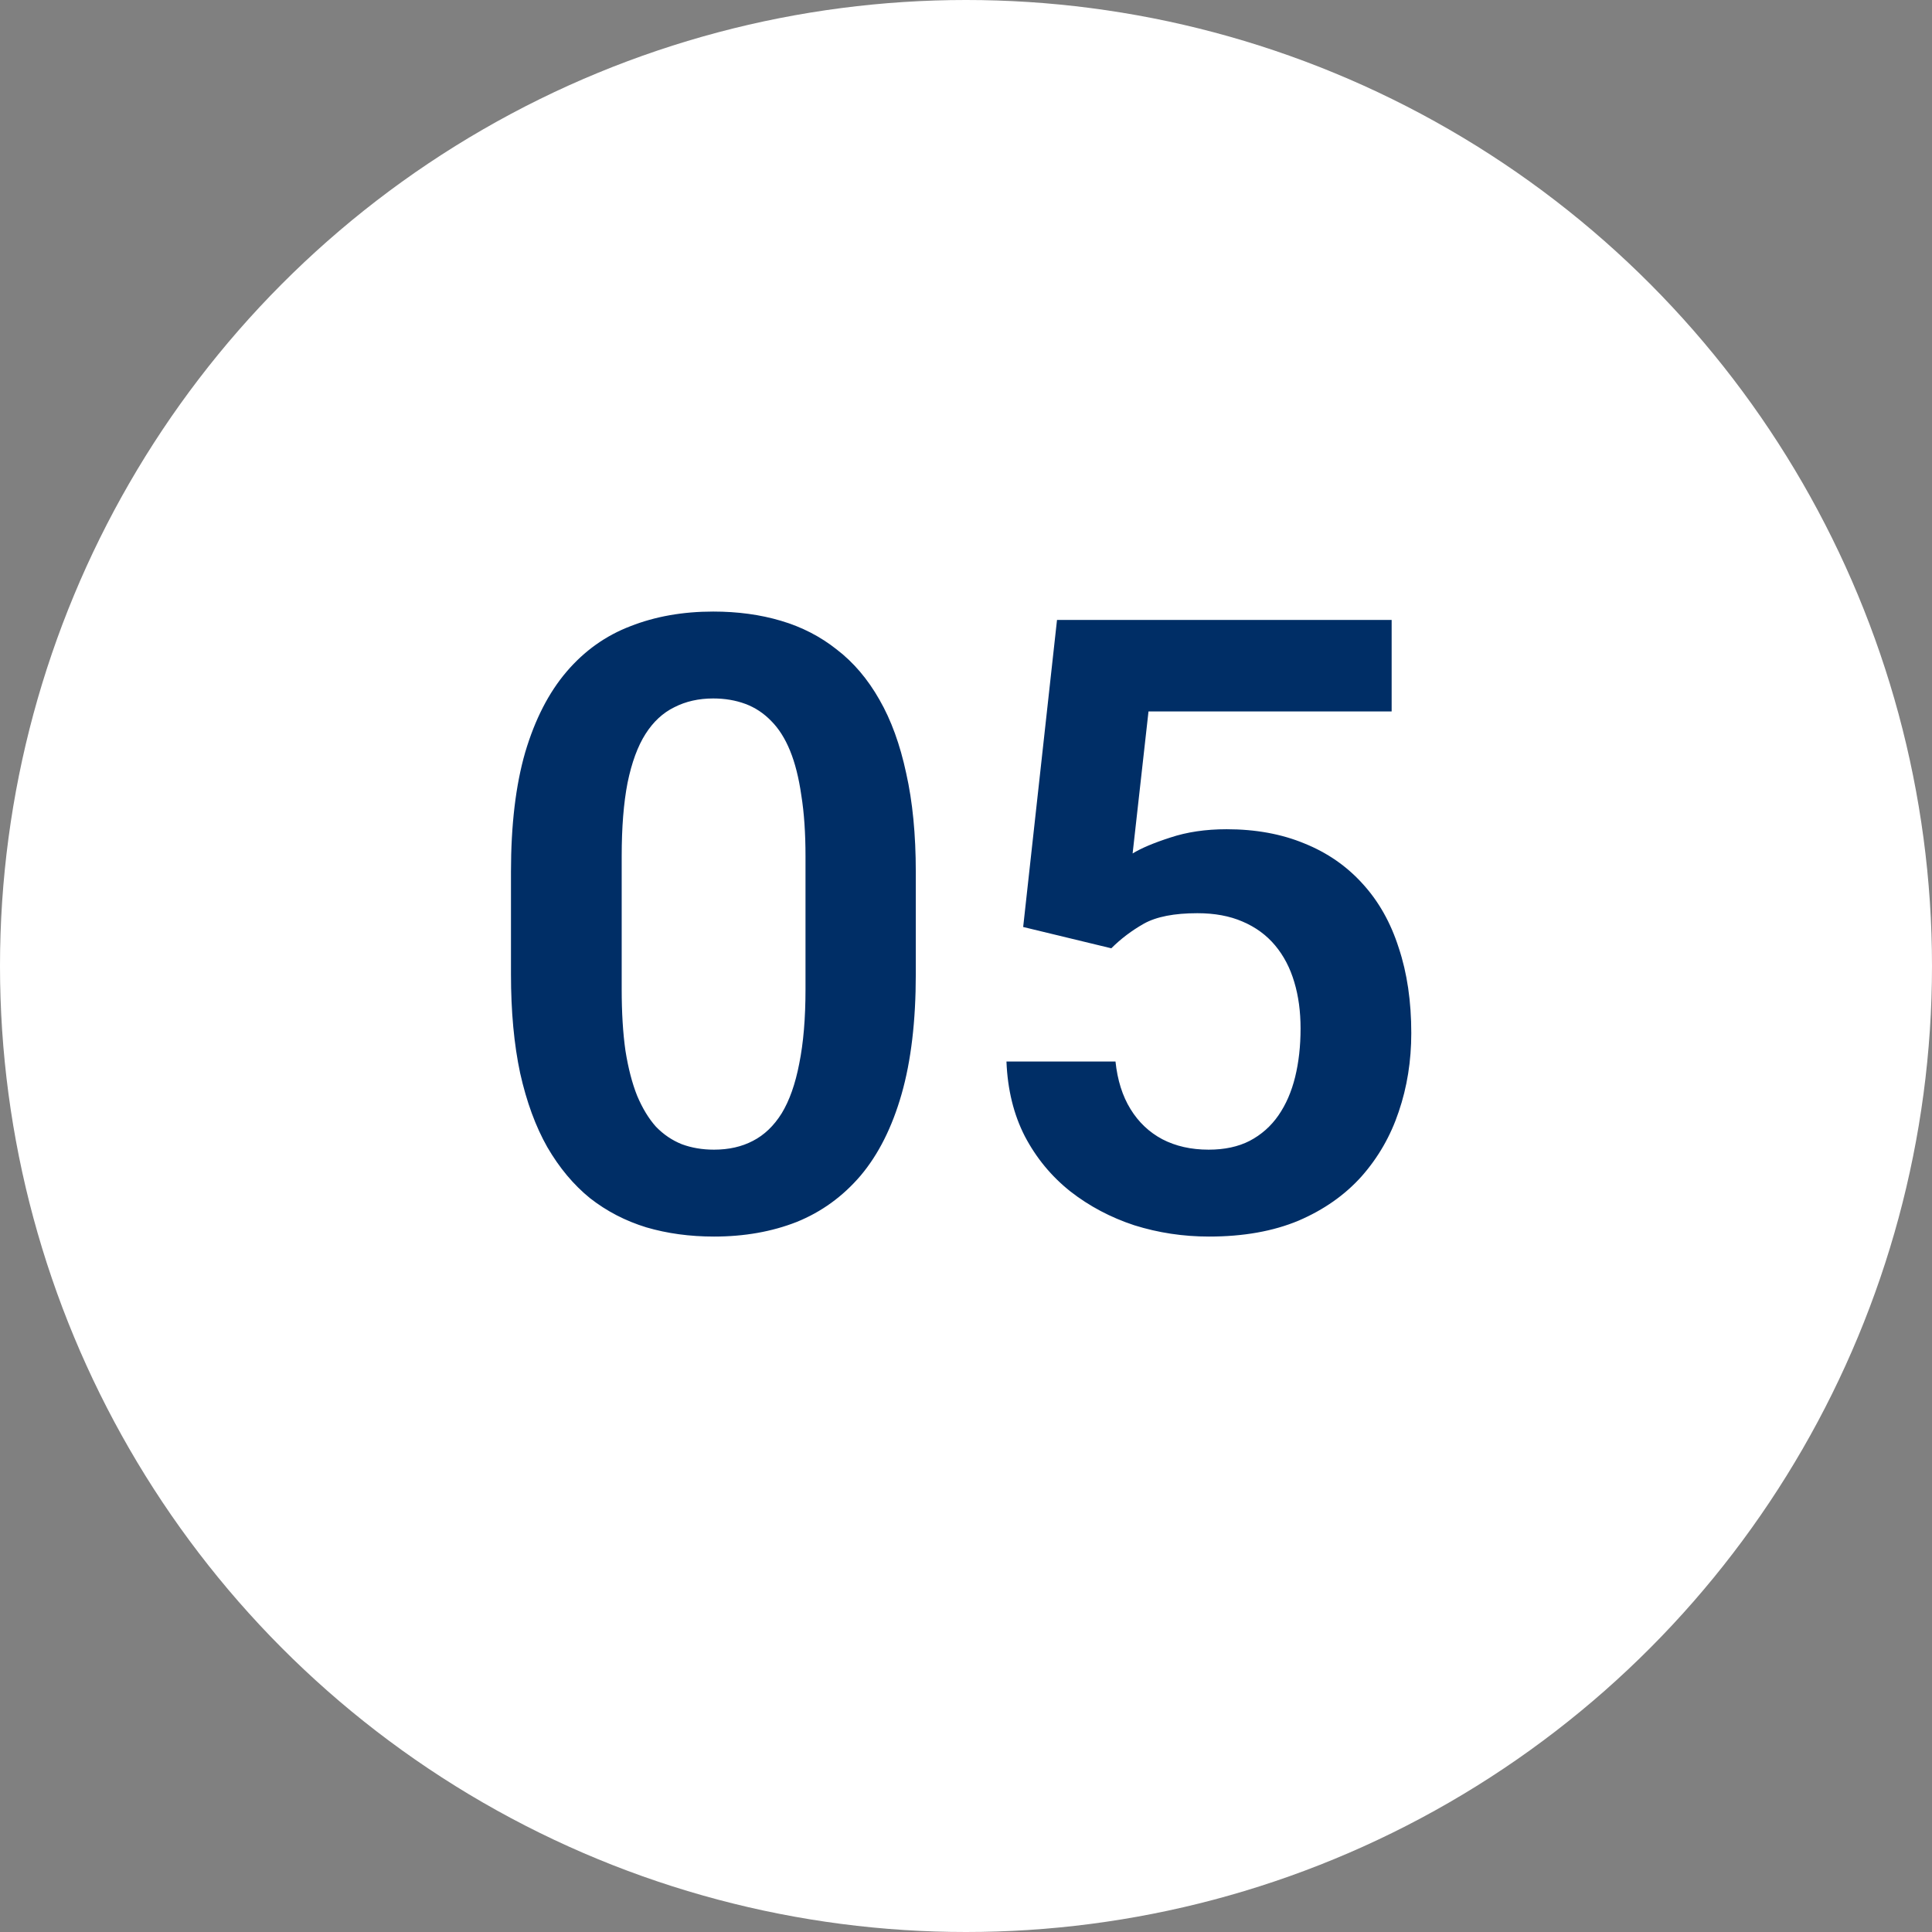 <?xml version="1.0" encoding="UTF-8"?> <svg xmlns="http://www.w3.org/2000/svg" width="140" height="140" viewBox="0 0 140 140" fill="none"><rect x="0" y="0" width="140" height="140" fill="#808080" stroke="none"/> <circle cx="70" cy="70" r="70" fill="white"></circle> <path d="M66.362 63.177V70.594C66.362 73.984 66.019 76.88 65.333 79.282C64.647 81.684 63.658 83.652 62.366 85.186C61.075 86.699 59.531 87.819 57.734 88.546C55.938 89.252 53.94 89.606 51.74 89.606C49.984 89.606 48.35 89.383 46.836 88.939C45.322 88.475 43.96 87.769 42.749 86.82C41.558 85.852 40.529 84.62 39.661 83.127C38.813 81.633 38.158 79.847 37.693 77.769C37.249 75.69 37.027 73.298 37.027 70.594V63.177C37.027 59.786 37.37 56.9 38.057 54.519C38.763 52.137 39.762 50.19 41.054 48.676C42.345 47.162 43.889 46.062 45.685 45.376C47.482 44.67 49.48 44.316 51.68 44.316C53.456 44.316 55.09 44.538 56.584 44.982C58.098 45.426 59.45 46.123 60.641 47.071C61.852 48 62.881 49.211 63.728 50.704C64.576 52.177 65.222 53.953 65.666 56.032C66.13 58.091 66.362 60.472 66.362 63.177ZM58.37 71.684V62.057C58.37 60.361 58.269 58.888 58.067 57.637C57.886 56.365 57.613 55.285 57.25 54.398C56.887 53.509 56.433 52.793 55.888 52.248C55.343 51.683 54.717 51.269 54.011 51.007C53.304 50.745 52.527 50.613 51.68 50.613C50.63 50.613 49.692 50.825 48.864 51.249C48.037 51.653 47.34 52.298 46.775 53.187C46.21 54.075 45.776 55.255 45.474 56.728C45.191 58.182 45.05 59.958 45.05 62.057V71.684C45.05 73.379 45.141 74.862 45.322 76.134C45.524 77.405 45.807 78.495 46.17 79.403C46.553 80.311 47.008 81.058 47.532 81.644C48.077 82.209 48.703 82.632 49.409 82.915C50.116 83.177 50.893 83.309 51.74 83.309C52.81 83.309 53.748 83.097 54.556 82.673C55.383 82.249 56.079 81.583 56.645 80.675C57.21 79.746 57.633 78.546 57.916 77.072C58.219 75.579 58.37 73.783 58.37 71.684ZM80.53 68.717L74.143 67.173L76.595 44.922H100.844V51.552H83.225L82.074 61.845C82.7 61.461 83.608 61.078 84.799 60.694C86.01 60.291 87.372 60.089 88.886 60.089C90.985 60.089 92.862 60.432 94.517 61.118C96.171 61.784 97.574 62.753 98.725 64.024C99.895 65.296 100.773 66.85 101.358 68.686C101.964 70.503 102.267 72.561 102.267 74.862C102.267 76.88 101.964 78.778 101.358 80.554C100.773 82.31 99.875 83.874 98.664 85.246C97.453 86.598 95.929 87.668 94.093 88.455C92.256 89.222 90.097 89.606 87.614 89.606C85.737 89.606 83.931 89.333 82.195 88.788C80.48 88.223 78.936 87.406 77.564 86.336C76.191 85.246 75.091 83.914 74.264 82.34C73.456 80.766 73.012 78.959 72.932 76.921H80.833C80.974 78.273 81.338 79.424 81.923 80.372C82.508 81.321 83.275 82.047 84.224 82.552C85.192 83.056 86.312 83.309 87.584 83.309C88.734 83.309 89.723 83.097 90.551 82.673C91.398 82.229 92.095 81.613 92.64 80.826C93.185 80.039 93.588 79.111 93.851 78.041C94.113 76.971 94.244 75.801 94.244 74.529C94.244 73.298 94.093 72.178 93.79 71.169C93.487 70.14 93.023 69.252 92.397 68.505C91.772 67.758 90.985 67.183 90.036 66.779C89.108 66.376 88.018 66.174 86.767 66.174C85.091 66.174 83.8 66.426 82.892 66.931C82.004 67.435 81.216 68.031 80.53 68.717Z" fill="#002E66"></path> </svg> 